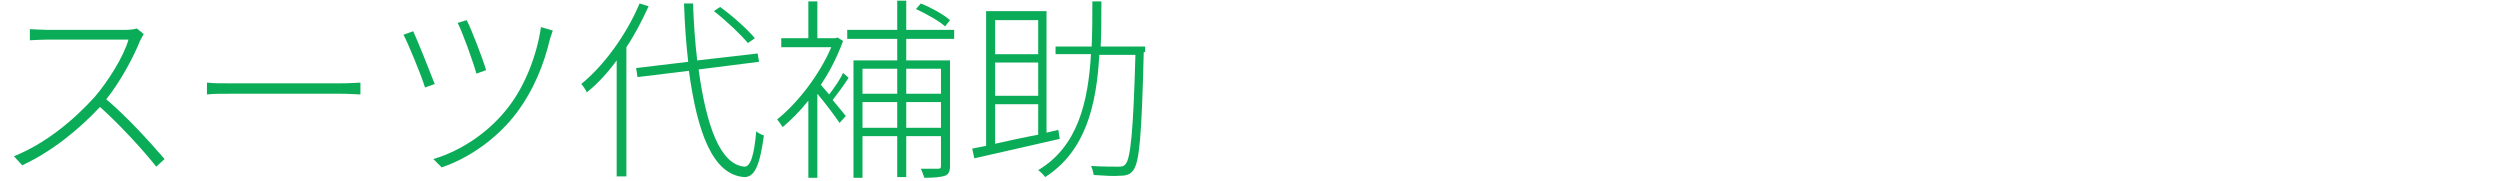 <?xml version="1.0" encoding="utf-8"?>
<!-- Generator: Adobe Illustrator 25.2.3, SVG Export Plug-In . SVG Version: 6.00 Build 0)  -->
<svg version="1.1" id="レイヤー_1" xmlns="http://www.w3.org/2000/svg" xmlns:xlink="http://www.w3.org/1999/xlink" x="0px"
	 y="0px" width="360px" height="26px" viewBox="0 0 360 26" style="enable-background:new 0 0 360 26;" xml:space="preserve">
<style type="text/css">
	.st0{fill:none;}
	.st1{fill:#0BAC57;}
</style>
<g>
	<path class="st0" d="M0,0h360v26H0V0z"/>
	<g>
		<path class="st1" d="M20.7,4.9c-0.1,0.2-0.4,0.7-0.5,0.9c-1,2.5-2.9,6-4.9,8.5c3.1,2.6,6.4,6.3,8.4,8.6l-1.2,1.1
			c-1.9-2.4-5.2-6-8.1-8.6c-3.1,3.3-6.9,6.4-11.2,8.4L2,22.5c4.5-1.8,8.5-5.1,11.6-8.5c1.9-2.2,4.2-5.8,4.9-8.3H6.8
			c-0.9,0-2.4,0.1-2.5,0.1V4.2c0.2,0,1.7,0.1,2.5,0.1h11.3c0.7,0,1.3-0.1,1.6-0.2L20.7,4.9z"/>
		<path class="st1" d="M29.9,11.9c0.7,0.1,1.9,0.1,3.6,0.1h15.5c1.5,0,2.3-0.1,2.9-0.1v1.7c-0.5,0-1.5-0.1-2.8-0.1H33.4
			c-1.5,0-2.8,0-3.6,0.1V11.9z"/>
		<path class="st1" d="M62.6,12.1l-1.4,0.5c-0.5-1.7-2.5-6.5-3.1-7.6l1.4-0.5C60.2,6,61.9,10.3,62.6,12.1z M79.6,4.4
			c-0.1,0.3-0.3,0.9-0.4,1.2c-0.9,3.8-2.4,7.4-4.7,10.5c-2.8,3.8-7,6.7-10.9,8l-1.2-1.2c4.1-1.2,8.2-4,10.9-7.6
			c2.3-3,4-7.3,4.6-11.4L79.6,4.4z M70,10.1l-1.4,0.5c-0.4-1.5-2-6-2.7-7.3l1.3-0.4C67.9,4.2,69.6,8.7,70,10.1z"/>
		<path class="st1" d="M93.4,0.9c-0.9,2-2,4.1-3.2,5.9v18.6h-1.4V8.7c-1.3,1.8-2.8,3.4-4.3,4.6c-0.1-0.3-0.6-1-0.8-1.2
			C87,9.4,90.2,5,92.1,0.5L93.4,0.9z M100.6,10c1.1,8.1,3.1,13.7,6.6,14c0.9,0,1.4-1.7,1.7-5.1c0.3,0.3,0.8,0.5,1.1,0.6
			c-0.6,4.5-1.4,6-2.8,6c-4.6-0.3-6.8-6.5-8-15.3l-7.4,0.9l-0.2-1.3l7.5-0.9c-0.3-2.6-0.5-5.4-0.6-8.4h1.3c0.1,2.9,0.3,5.7,0.6,8.2
			l8.7-1l0.2,1.2L100.6,10z M107.7,6.2c-1-1.2-3.1-3.2-4.9-4.6l0.9-0.6c1.8,1.3,3.9,3.2,5,4.5L107.7,6.2z"/>
		<path class="st1" d="M122.2,11.2c-0.7,1.1-1.6,2.3-2.3,3.2c0.8,1,1.6,1.9,1.9,2.3l-0.9,1c-0.6-0.9-2.1-2.9-3.2-4.2v12.1h-1.3V14.5
			c-1.2,1.5-2.5,2.8-3.7,3.8c-0.2-0.3-0.6-0.9-0.8-1.1c2.9-2.3,6.1-6.4,7.8-10.4h-7.2V5.5h3.9V0.2h1.3v5.3h2.6l0.3-0.1l0.8,0.5
			c-0.8,2.2-1.9,4.4-3.2,6.3c0.3,0.4,0.8,0.9,1.2,1.4c0.7-0.9,1.6-2.2,2-3.1L122.2,11.2z M130.5,5.6v3.1h6.3v15.2
			c0,0.8-0.2,1.2-0.7,1.4c-0.6,0.2-1.5,0.3-3,0.3c-0.1-0.3-0.3-0.9-0.5-1.3c1.2,0,2.2,0,2.5,0c0.3,0,0.4-0.1,0.4-0.4v-4.3h-5v5.9
			h-1.3v-5.9h-5v6h-1.3V8.7h6.3V5.6H122V4.3h7.2V0.1h1.3v4.2h6.9v1.3H130.5z M124.2,9.9v3.6h5V9.9H124.2z M129.2,18.4v-3.7h-5v3.7
			H129.2z M130.5,9.9v3.6h5V9.9H130.5z M135.5,18.4v-3.7h-5v3.7H135.5z M136.1,3.8c-0.9-0.8-2.7-1.8-4.2-2.5l0.7-0.8
			c1.5,0.6,3.3,1.6,4.2,2.4L136.1,3.8z"/>
		<path class="st1" d="M152.6,20l-12.3,2.8l-0.3-1.4l2-0.4V1.6h8.7v17.5l1.7-0.4L152.6,20z M143.3,2.9v4.9h6.2V2.9H143.3z M149.5,9
			h-6.2v4.8h6.2V9z M143.3,20.7c1.8-0.4,4-0.9,6.2-1.3V15h-6.2V20.7z M164.7,7.5c-0.3,11.9-0.6,15.8-1.5,17c-0.4,0.6-1,0.8-1.8,0.8
			c-0.9,0.1-2.4,0-3.9-0.1c-0.1-0.4-0.2-1-0.4-1.3c1.7,0.1,3.3,0.1,3.9,0.1c0.5,0,0.8,0,1.1-0.4c0.7-0.8,1.1-4.8,1.4-15.7h-5.2
			c-0.4,7.3-2,13.9-7.8,17.6c-0.2-0.3-0.7-0.8-1-1c5.7-3.4,7.2-9.8,7.6-16.7h-5.1V6.7h5.2c0.1-2.2,0.1-4.4,0.1-6.5h1.3
			c0,2.2,0,4.4-0.1,6.5h6.4V7.5z"/>
	</g>
</g>
<g>
	<path class="st0" d="M0,0h360v26H0V0z"/>
</g>
</svg>
